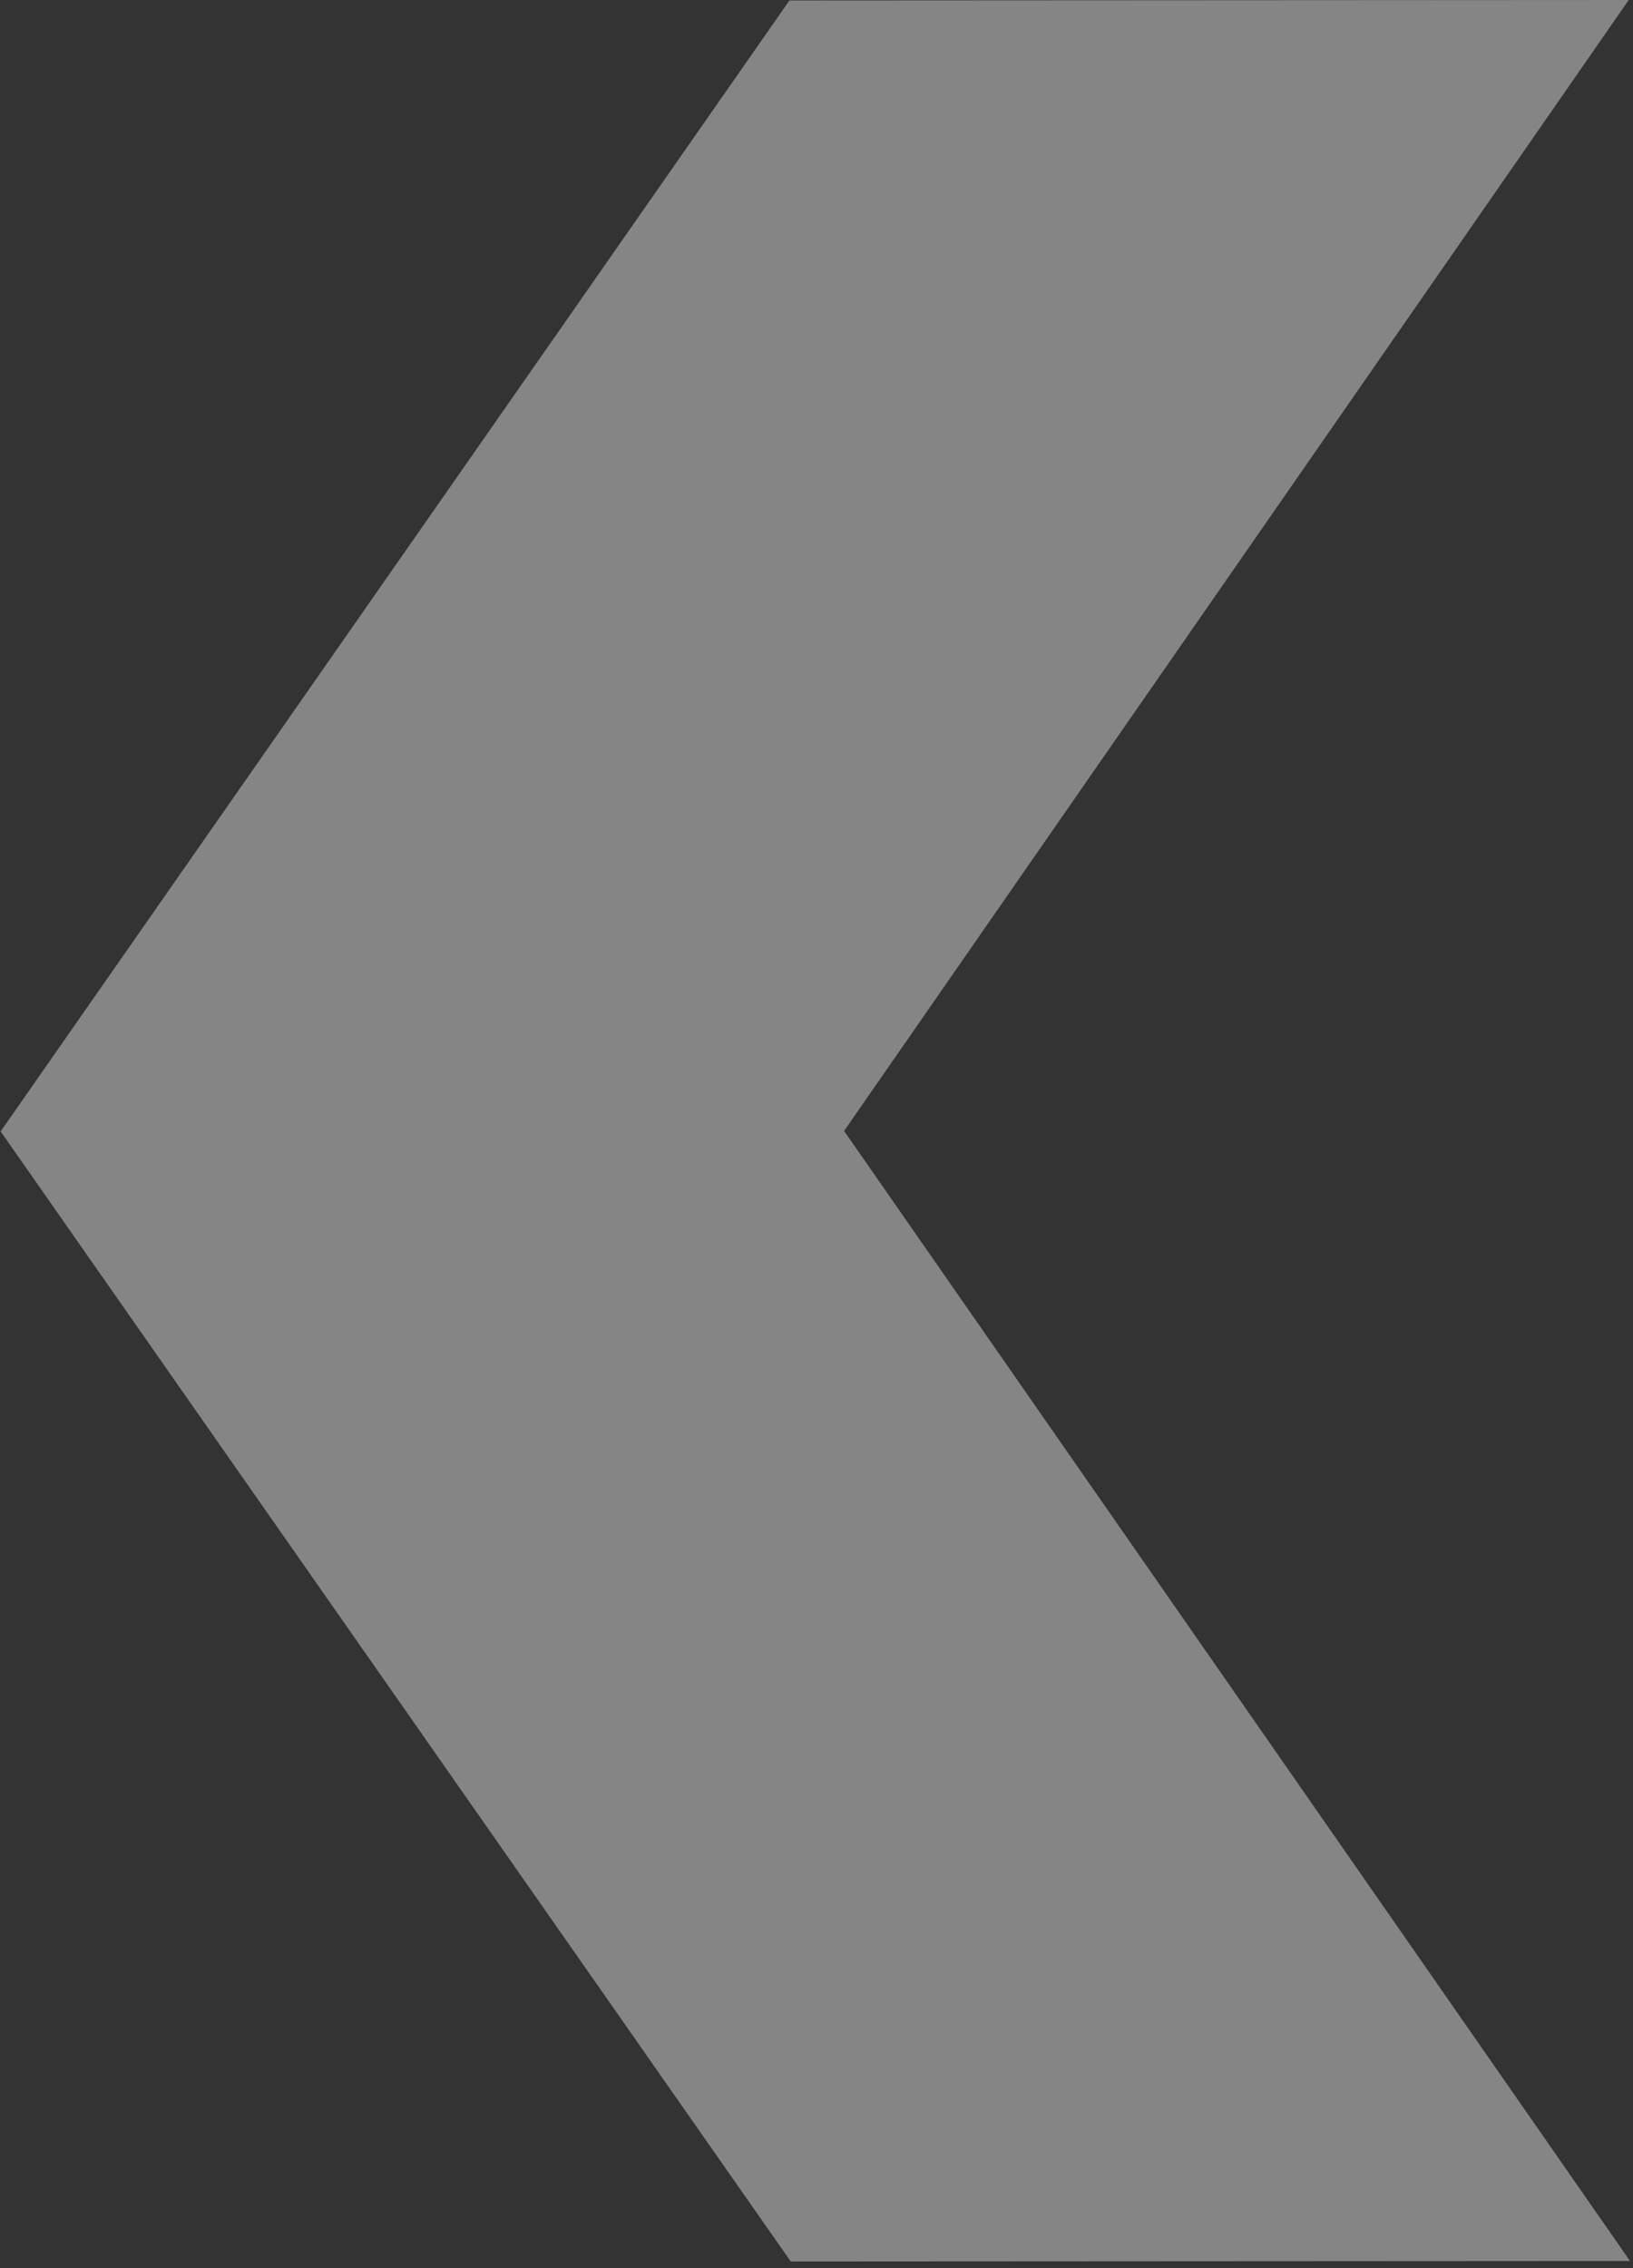 <?xml version="1.0" encoding="UTF-8"?> <svg xmlns="http://www.w3.org/2000/svg" width="224" height="311" viewBox="0 0 224 311" fill="none"><rect x="0" y="0" width="224" height="311" fill="#333333" stroke="none"/> <path fill-rule="evenodd" clip-rule="evenodd" d="M115.784 155.082L223.589 310.042L108.463 310.108L0.088 155.148L115.784 155.082ZM115.784 155.082L223.413 1.96284e-07L108.287 0.065L0.088 155.148L115.784 155.082Z" fill="white" fill-opacity="0.4"></path> </svg> 